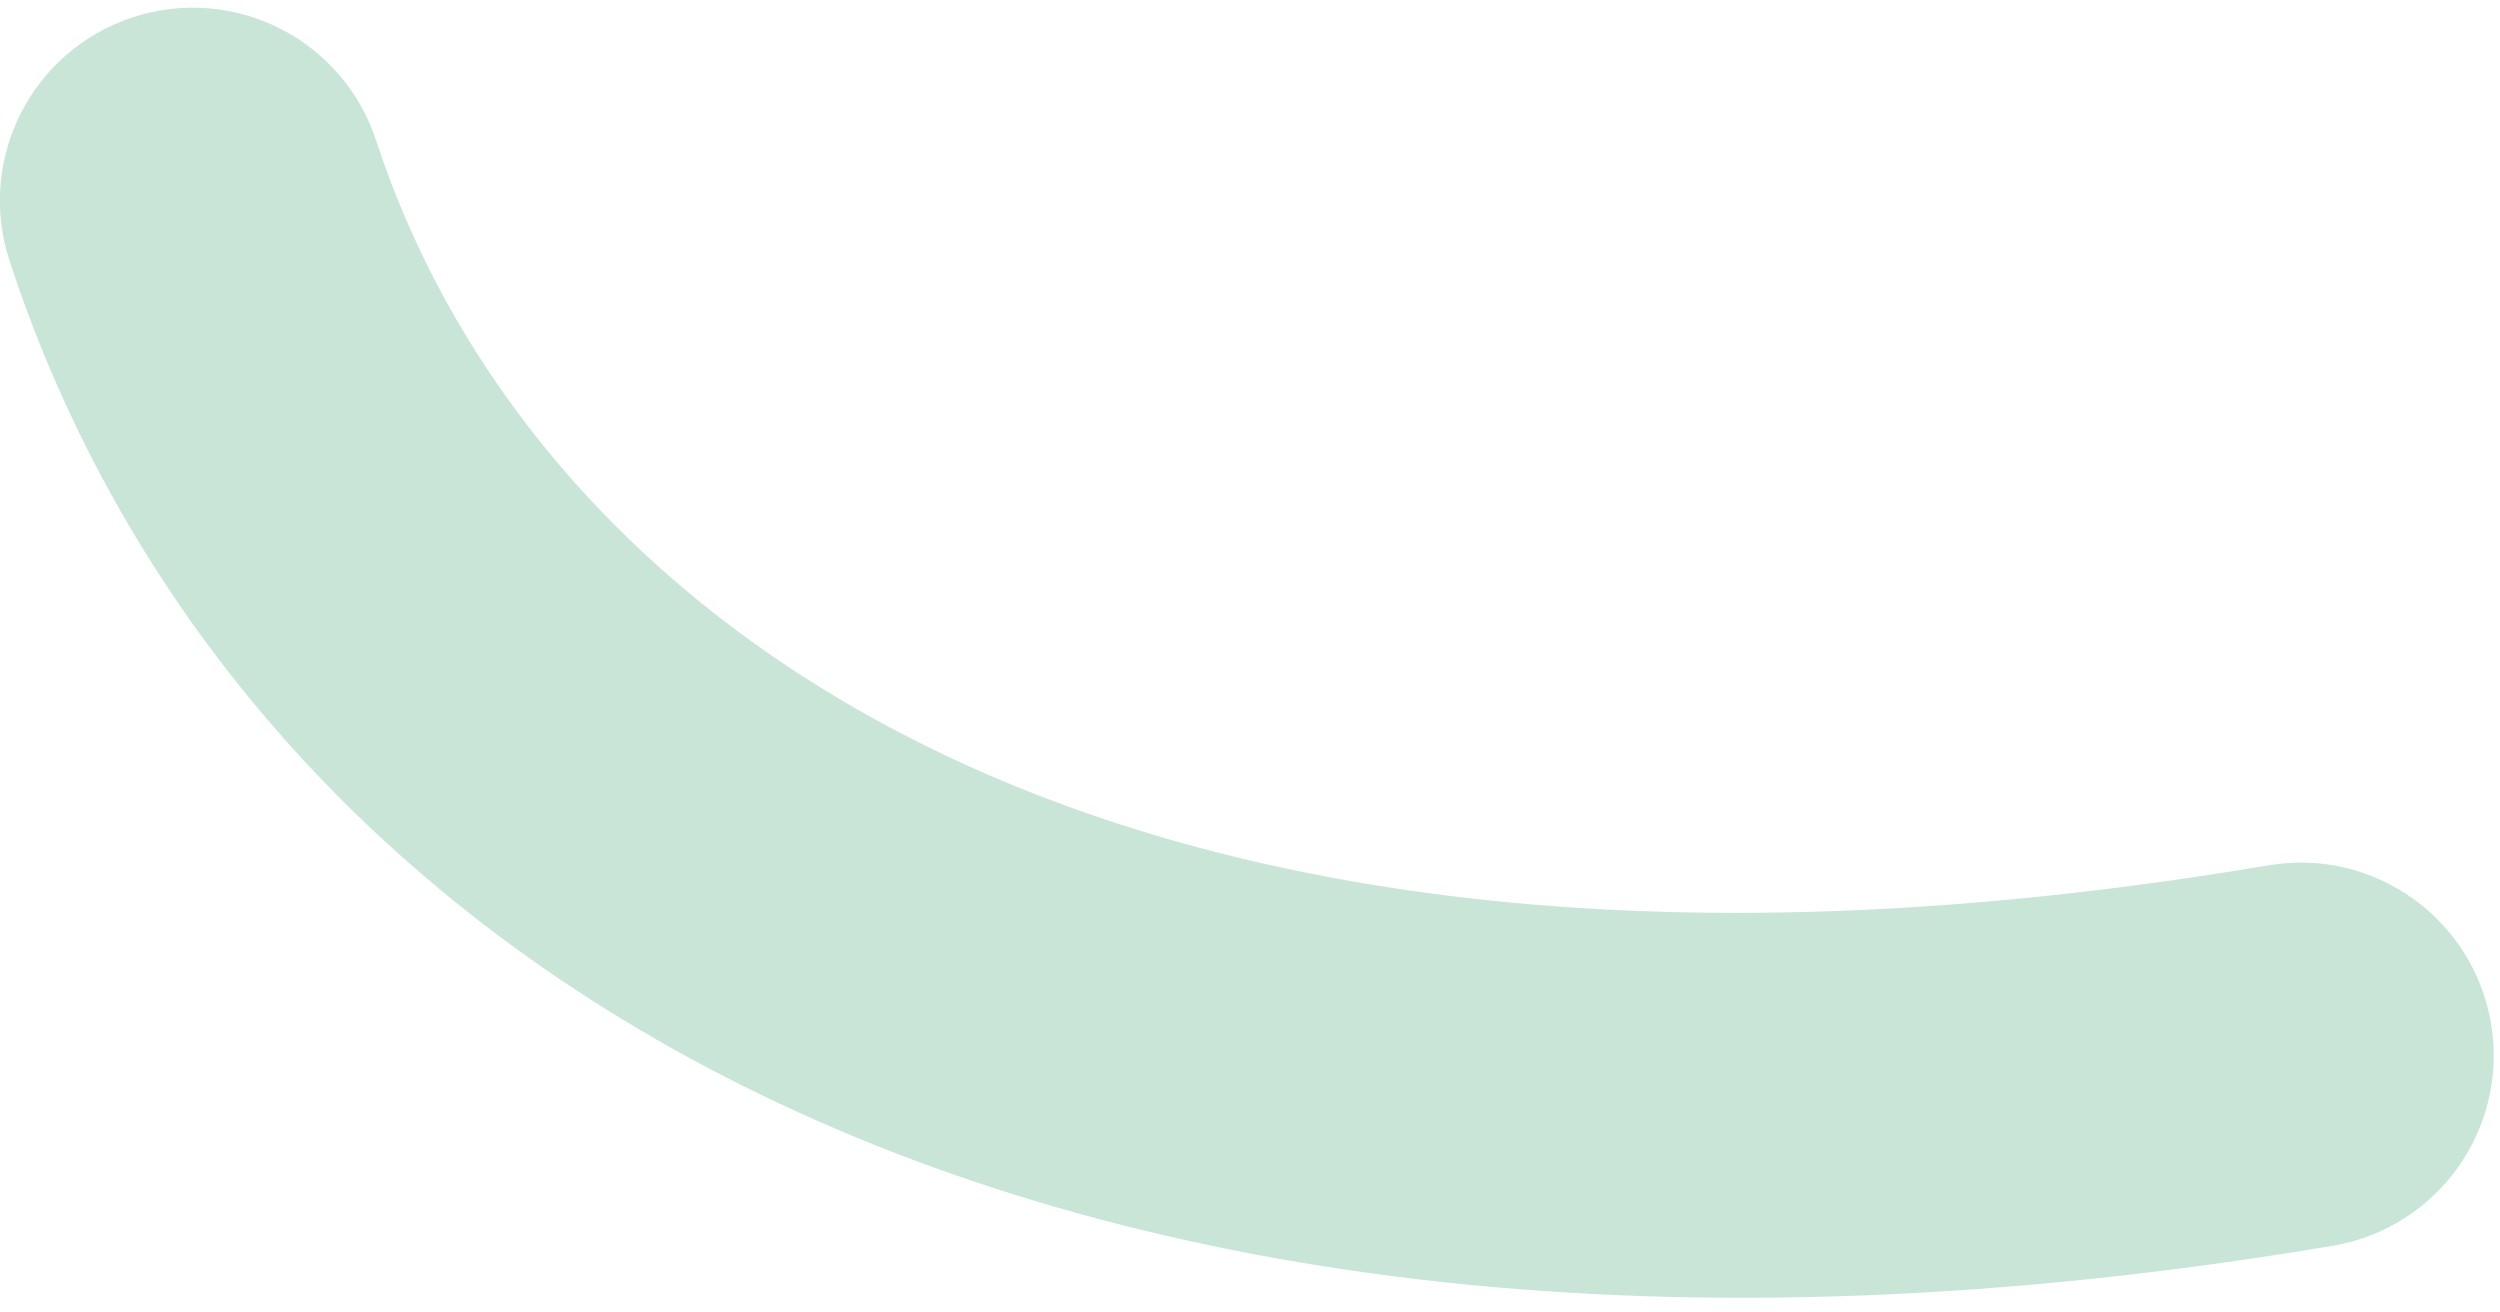 <svg xmlns="http://www.w3.org/2000/svg" width="162" height="85" viewBox="0 0 162 85" fill="none"><path fill-rule="evenodd" clip-rule="evenodd" d="M147.015 56.071C69.76 69.081 33.986 38.522 24.377 9.117C22.232 2.555 15.174 -1.026 8.612 1.118C2.05 3.263 -1.531 10.321 0.613 16.883C15.251 61.674 65.892 95.084 151.167 80.724C157.975 79.577 162.564 73.129 161.418 66.322C160.271 59.514 153.823 54.924 147.015 56.071Z" fill="#C9E5D8"></path></svg>